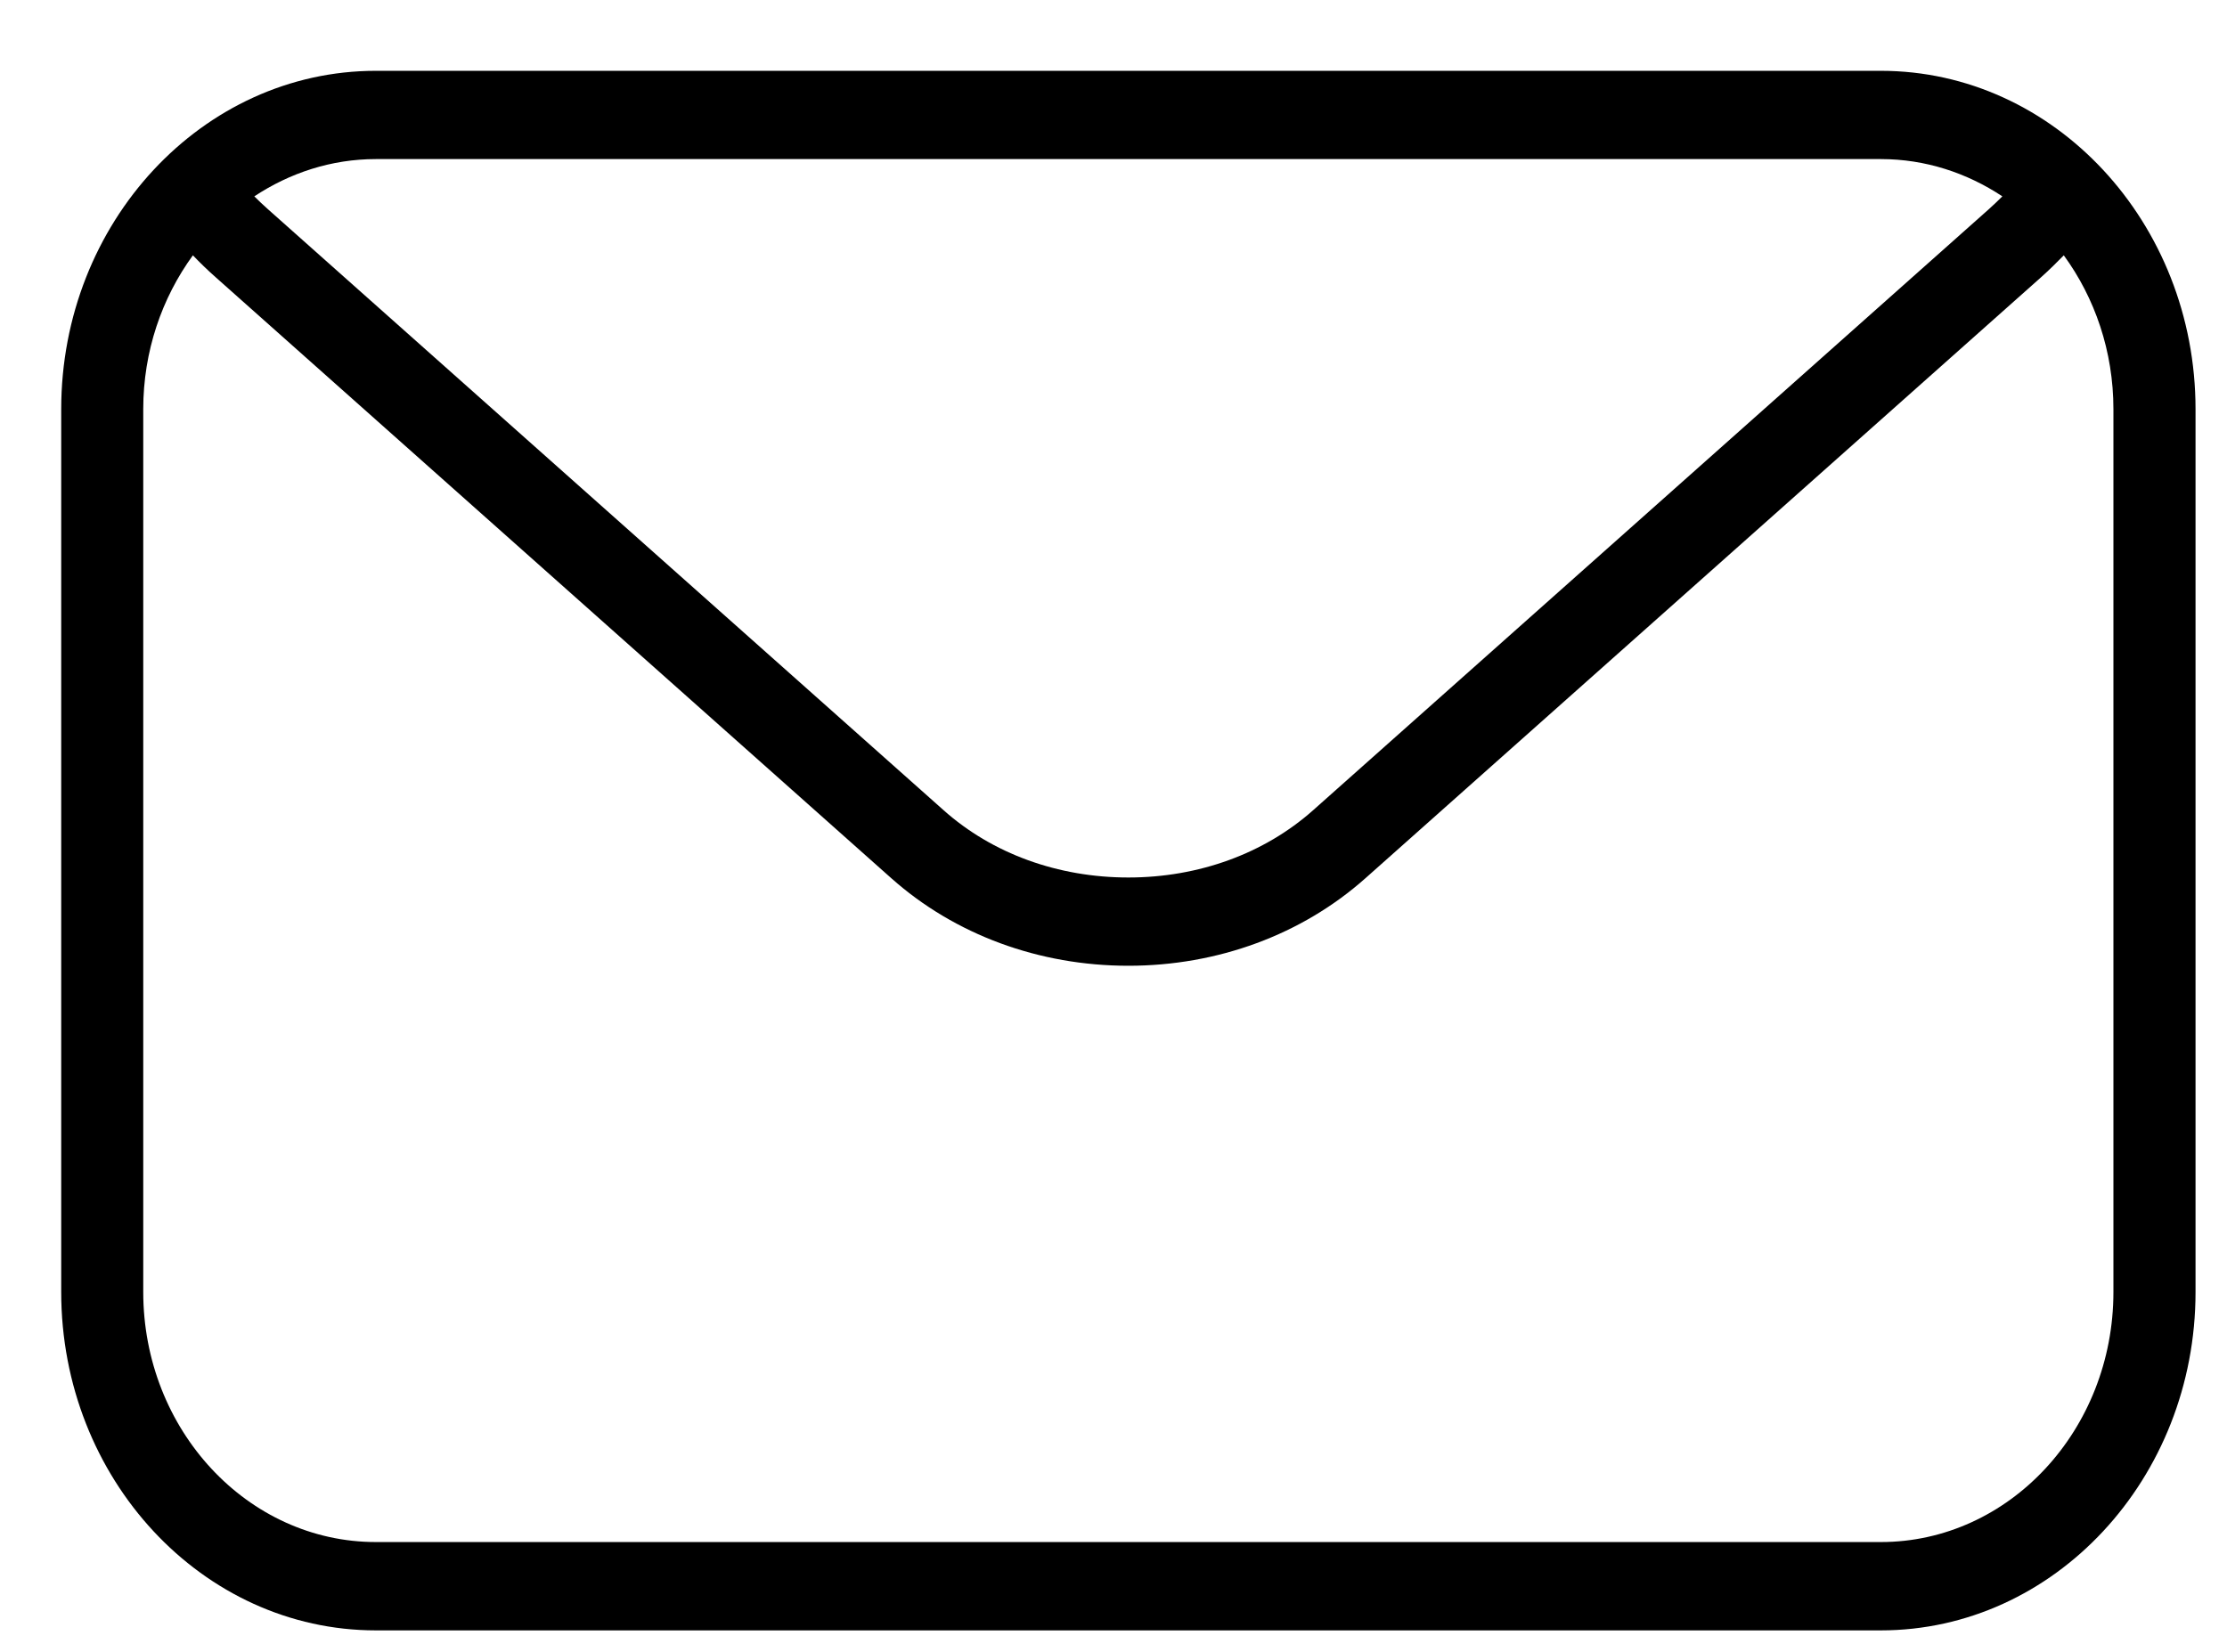 <svg width="31" height="23" viewBox="0 0 31 23" fill="none" xmlns="http://www.w3.org/2000/svg">
<g id="Icons" clip-path="url(#clip0_572_4079)">
<path id="Vector" d="M26.182 0.986H5.232C2.816 0.986 0.852 3.1 0.852 5.698V17.99C0.852 20.587 2.816 22.701 5.232 22.701H26.181C28.596 22.701 30.562 20.588 30.562 17.99V5.698C30.562 3.1 28.597 0.986 26.181 0.986H26.182ZM26.182 2.215C26.802 2.215 27.381 2.408 27.873 2.734C27.815 2.792 27.751 2.853 27.681 2.916L18.278 11.282C17.599 11.885 16.686 12.218 15.707 12.218C14.727 12.218 13.814 11.886 13.136 11.282L3.733 2.916C3.662 2.853 3.599 2.793 3.54 2.734C4.033 2.408 4.612 2.215 5.232 2.215H26.182ZM29.419 17.989C29.419 19.909 27.967 21.471 26.182 21.471H5.232C3.446 21.471 1.994 19.909 1.994 17.989V5.698C1.994 4.89 2.254 4.147 2.685 3.555C2.782 3.656 2.886 3.758 3.005 3.863L12.408 12.229C13.29 13.014 14.463 13.447 15.707 13.447C16.951 13.447 18.123 13.014 19.006 12.229L28.409 3.863C28.526 3.758 28.631 3.655 28.728 3.555C29.16 4.147 29.419 4.89 29.419 5.698V17.99V17.989Z" fill="black"/>
</g>
<defs>
<clipPath id="clip0_572_4079">
<rect width="29.71" height="21.715" fill="white" transform="translate(0.852 0.986)"/>
</clipPath>
</defs>
</svg>
